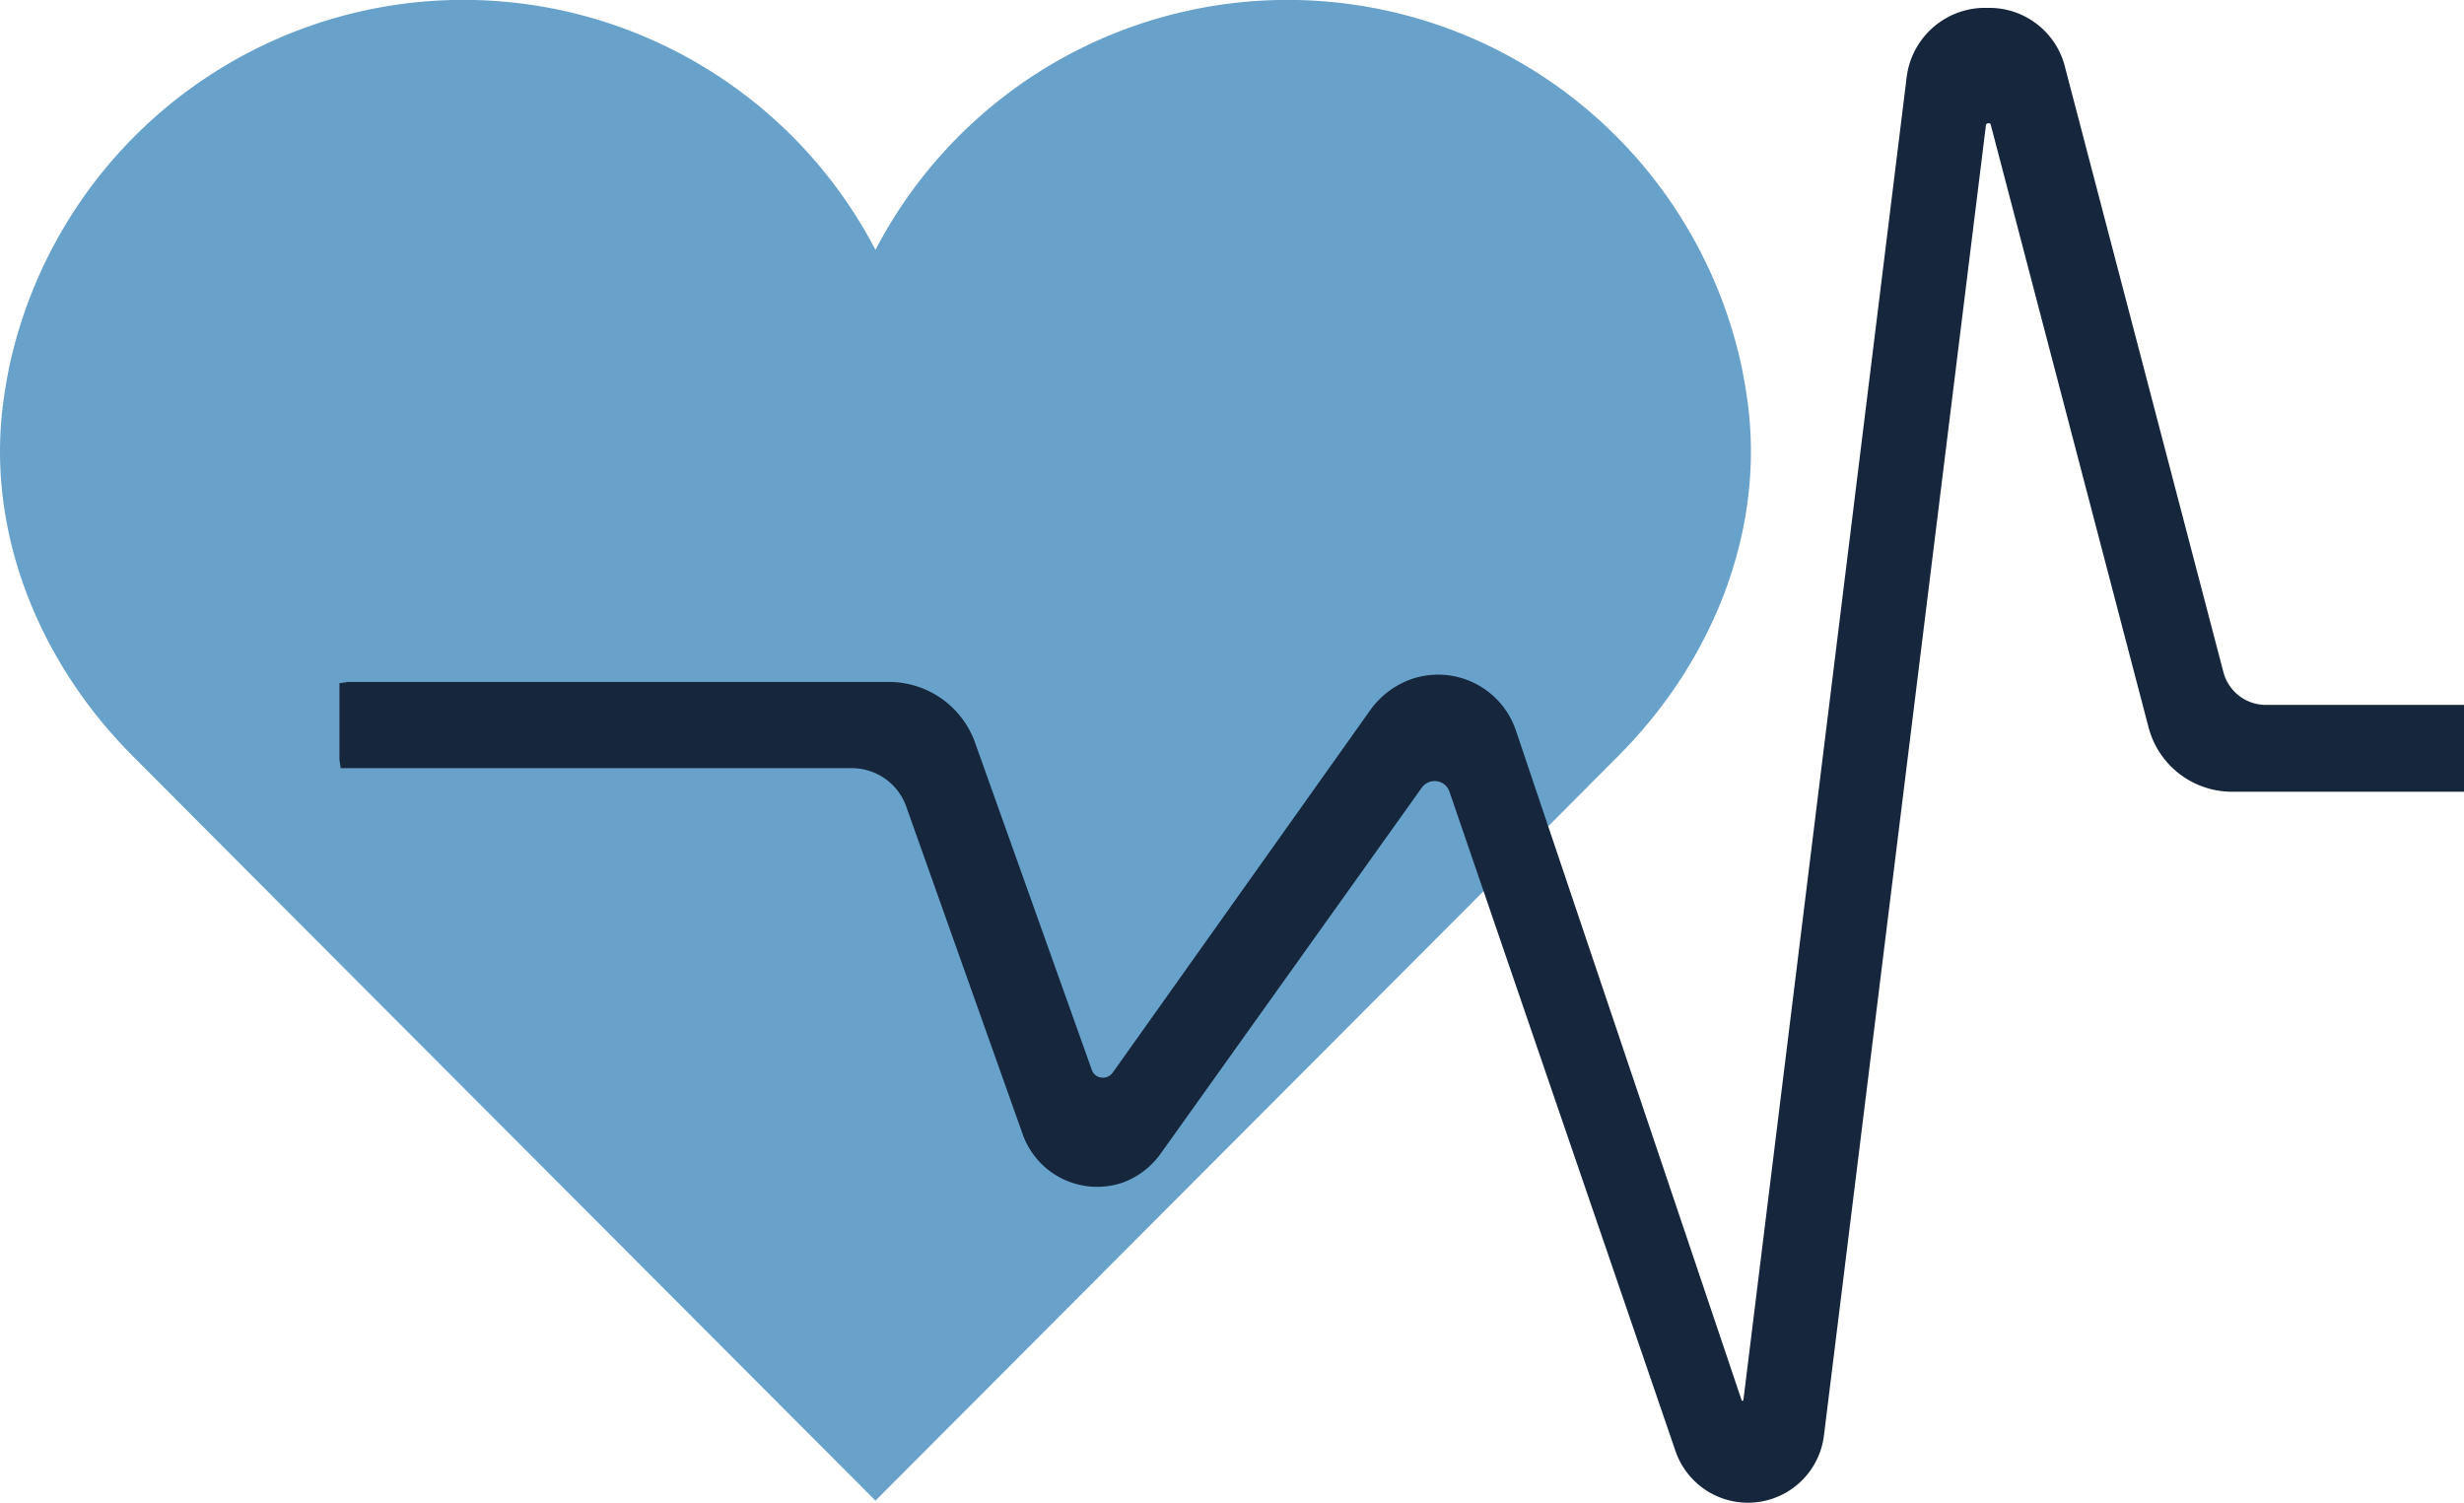 <svg xmlns="http://www.w3.org/2000/svg" xmlns:xlink="http://www.w3.org/1999/xlink" width="214.885" height="131.057" viewBox="0 0 214.885 131.057">
  <defs>
    <clipPath id="clip-path">
      <rect id="Rectangle_81" data-name="Rectangle 81" width="214.885" height="131.057" fill="none"/>
    </clipPath>
  </defs>
  <g id="Group_47" data-name="Group 47" transform="translate(0 0)">
    <g id="Group_50" data-name="Group 50" transform="translate(0 0)" clip-path="url(#clip-path)">
      <path id="Path_217" data-name="Path 217" d="M151.815,31.655c.257,1.2.461,2.393.616,3.58,1.458,11.321-3.217,22.584-11.272,30.666L130.223,76.876l-53.875,54-53.875-54L11.537,65.9C3.478,57.815-1.193,46.551.265,35.226q.233-1.781.616-3.58a40.514,40.514,0,0,1,75.467-9.854,40.514,40.514,0,0,1,75.467,9.863" transform="translate(0.001 -0.001)" fill="#68a2ca"/>
      <path id="Path_218" data-name="Path 218" d="M191.963,60.946v7.572H171.736a7.525,7.525,0,0,1-7.3-5.68L150.7,10.381a.171.171,0,0,0-.16-.164c-.164,0-.275.053-.275.217L136.152,124.6a6.681,6.681,0,0,1-12.978,1.351L103.487,68.519a1.353,1.353,0,0,0-1.139-.922,1.381,1.381,0,0,0-1.3.6L78.284,100.1a7.024,7.024,0,0,1-3.243,2.486,6.892,6.892,0,0,1-8.764-4.165L56.112,69.817a5.026,5.026,0,0,0-4.759-3.354H6.787l-.106-.758V59.054l.758-.111H54.6a7.979,7.979,0,0,1,7.515,5.3l10.169,28.5a1,1,0,0,0,.811.7,1.042,1.042,0,0,0,1.028-.434L96.672,61.27a7.5,7.5,0,0,1,3.567-2.6,7.165,7.165,0,0,1,9.035,4.488L128.96,121.57c0,.058,0,.058.053.058s.106,0,.106-.058L143.343,6.322A6.9,6.9,0,0,1,149.888.159h.487a6.8,6.8,0,0,1,6.815,5.246l13.789,52.674a3.832,3.832,0,0,0,3.731,2.867Z" transform="translate(22.922 0.531)" fill="#16263c"/>
    </g>
  </g>
</svg>
